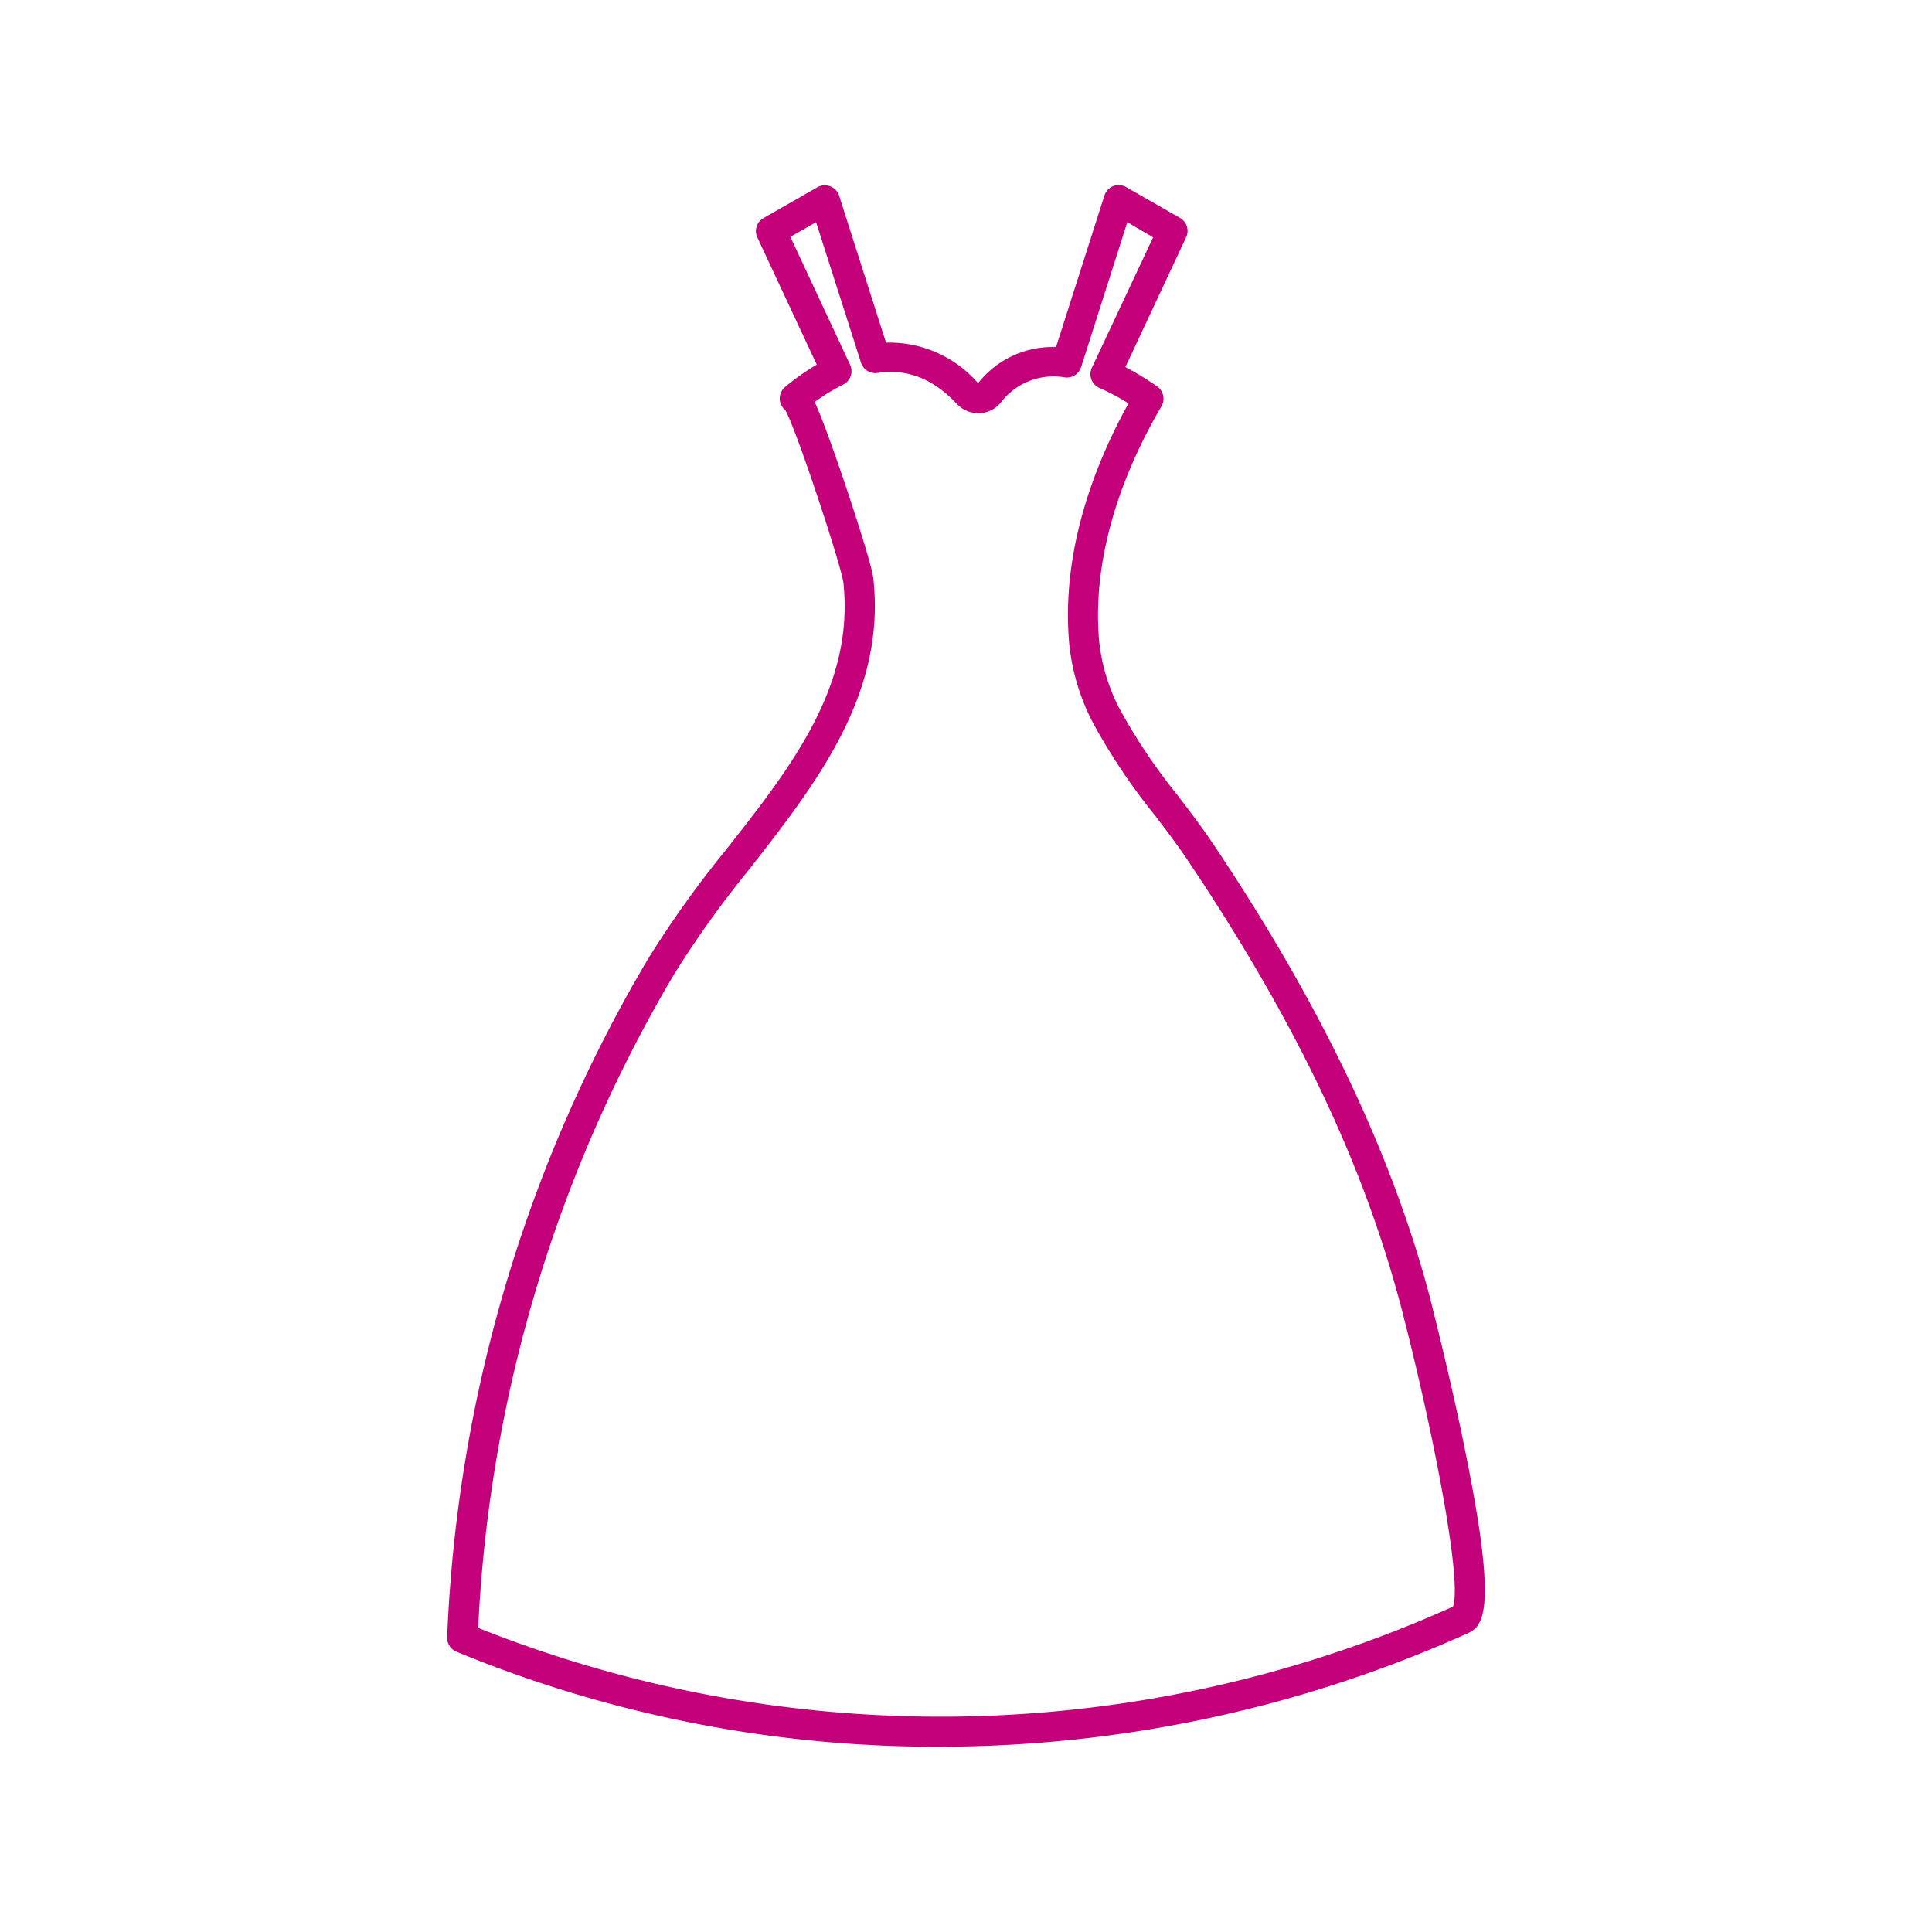 <svg id="Livello_1" data-name="Livello 1" xmlns="http://www.w3.org/2000/svg" viewBox="0 0 200 200"><defs><style>.cls-1{fill:#c4007a;}</style></defs><path class="cls-1" d="M97.13,180.82A130.11,130.11,0,0,1,47.29,171a1.56,1.56,0,0,1-1-1.51A149.61,149.61,0,0,1,67.07,99.29a109,109,0,0,1,8-11.21C82,79.3,88.44,71,87.31,60.33c-.21-1.72-4.77-15.6-6-17.85a1.26,1.26,0,0,1-.2-.2,1.55,1.55,0,0,1,.13-2.19h0s.19-.17.54-.44a23.15,23.15,0,0,1,2.77-1.9L78.4,24.58a1.55,1.55,0,0,1,.63-2l5.58-3.19a1.56,1.56,0,0,1,2.26.88l4.85,15.2a12.15,12.15,0,0,1,9.53,4.2,9.8,9.8,0,0,1,8.07-3.74l5-15.66a1.54,1.54,0,0,1,.92-1,1.58,1.58,0,0,1,1.34.1l5.57,3.19a1.54,1.54,0,0,1,.64,2L116.5,38a31,31,0,0,1,3.28,2,1.56,1.56,0,0,1,.45,2.07c-3.4,5.8-7.28,14.73-6.45,24.26a19.59,19.59,0,0,0,2.15,7.11h0a60.87,60.87,0,0,0,6,8.92c1.27,1.67,2.59,3.4,3.76,5.16,11.09,16.57,18.41,31.91,22.36,46.88,0,.08,2.18,8.4,3.85,16.91,3,15.09,1.73,17,.08,17.75A133.52,133.52,0,0,1,97.13,180.82ZM49.5,168.52a129.23,129.23,0,0,0,100.91-2.2c1.05-2.86-2.48-20-5.4-31.14-3.92-14.84-10.89-29.44-21.94-45.95-1.12-1.68-2.4-3.37-3.65-5a63.44,63.44,0,0,1-6.27-9.39h0a22.61,22.61,0,0,1-2.47-8.25c-.85-9.66,2.71-18.63,6.14-24.83a24,24,0,0,0-3-1.6,1.55,1.55,0,0,1-.79-2.09l6.34-13.5L116.7,23l-4.78,15a1.56,1.56,0,0,1-1.69,1.07,6.84,6.84,0,0,0-6.6,2.57,3,3,0,0,1-2.38,1.14,3.09,3.09,0,0,1-2.23-1c-2.45-2.59-5.12-3.63-8.17-3.17a1.57,1.57,0,0,1-1.72-1.07L84.48,23l-2.66,1.52L88,37.76a1.56,1.56,0,0,1-.72,2.06,18.82,18.82,0,0,0-2.94,1.8c.61,1.32,1.51,3.7,3,8.07,1.17,3.48,3,9.1,3.08,10.31,1.26,11.93-5.92,21.11-12.86,30a104.71,104.71,0,0,0-7.79,10.88A146.37,146.37,0,0,0,49.5,168.52Z"/></svg>